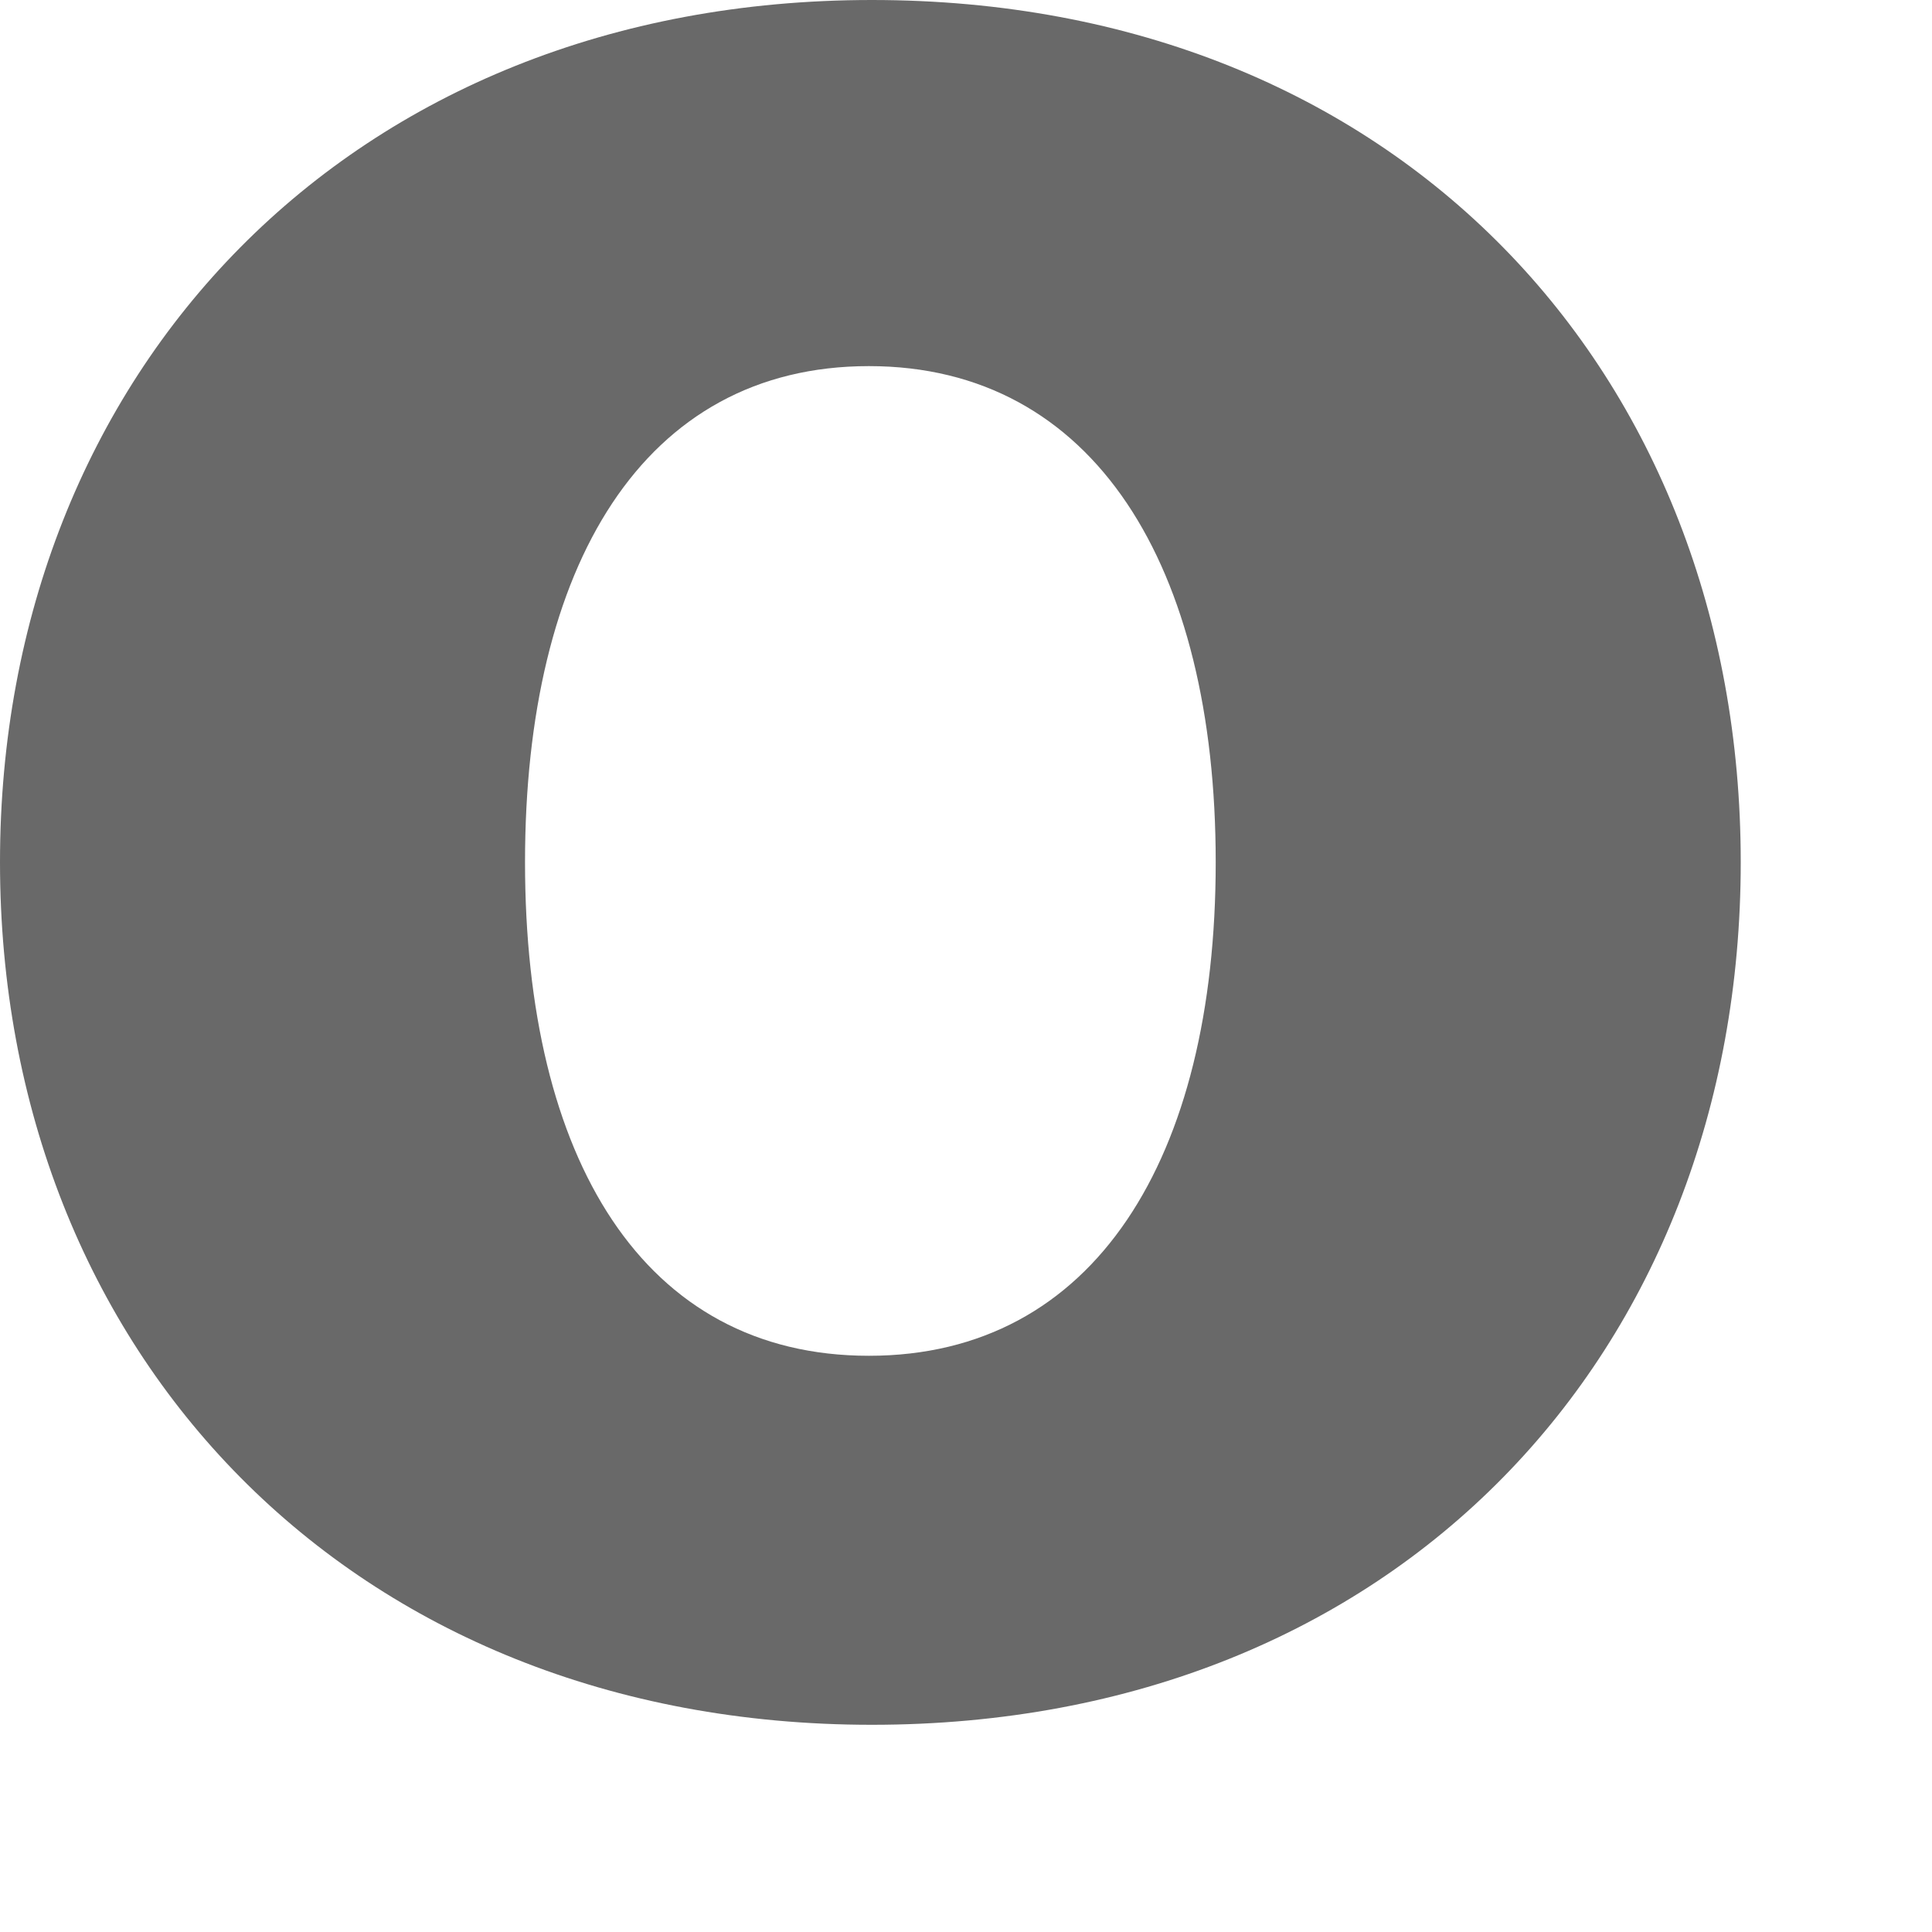 <?xml version="1.0" encoding="utf-8"?>
<svg xmlns="http://www.w3.org/2000/svg" fill="none" height="100%" overflow="visible" preserveAspectRatio="none" style="display: block;" viewBox="0 0 4 4" width="100%">
<path d="M1.799 2.807C1.331 2.807 1.087 2.398 1.087 1.785C1.087 1.173 1.331 0.758 1.799 0.758C2.266 0.758 2.517 1.173 2.517 1.785C2.517 2.398 2.266 2.807 1.799 2.807ZM1.805 3.571C2.892 3.571 3.604 2.8 3.604 1.785C3.604 0.771 2.892 0 1.805 0C0.725 0 0 0.771 0 1.785C0 2.8 0.725 3.571 1.805 3.571Z" fill="#696969" id="Vector"/>
</svg>
